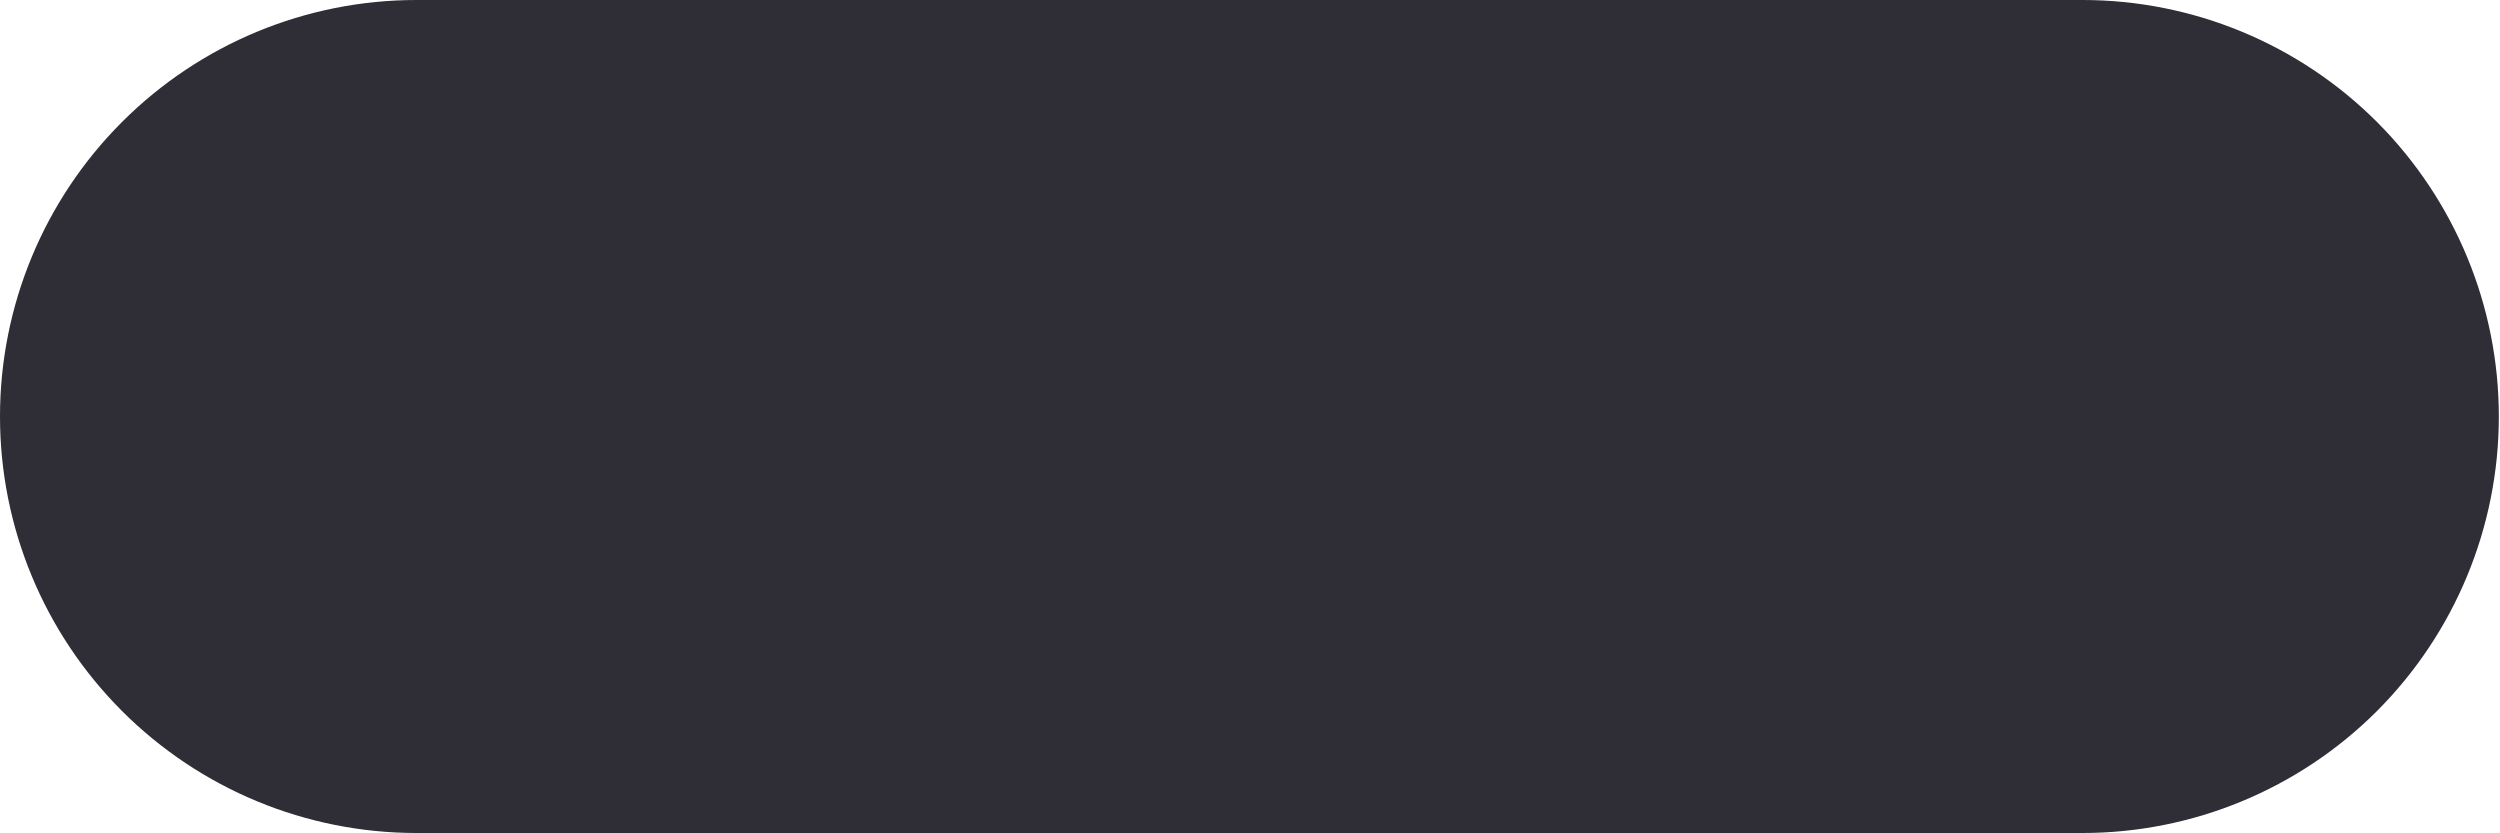 <?xml version="1.0" encoding="UTF-8"?> <svg xmlns="http://www.w3.org/2000/svg" width="15" height="5" viewBox="0 0 15 5" fill="none"> <path d="M2.499 0C1.836 0 1.201 0.263 0.732 0.732C0.263 1.201 0 1.836 0 2.499C0 3.162 0.263 3.797 0.732 4.266C1.201 4.735 1.836 4.998 2.499 4.998H12.495C13.157 4.998 13.793 4.735 14.262 4.266C14.73 3.797 14.993 3.162 14.993 2.499C14.993 1.836 14.73 1.201 14.262 0.732C13.793 0.263 13.157 0 12.495 0H2.499Z" fill="#2F2D36"></path> </svg> 